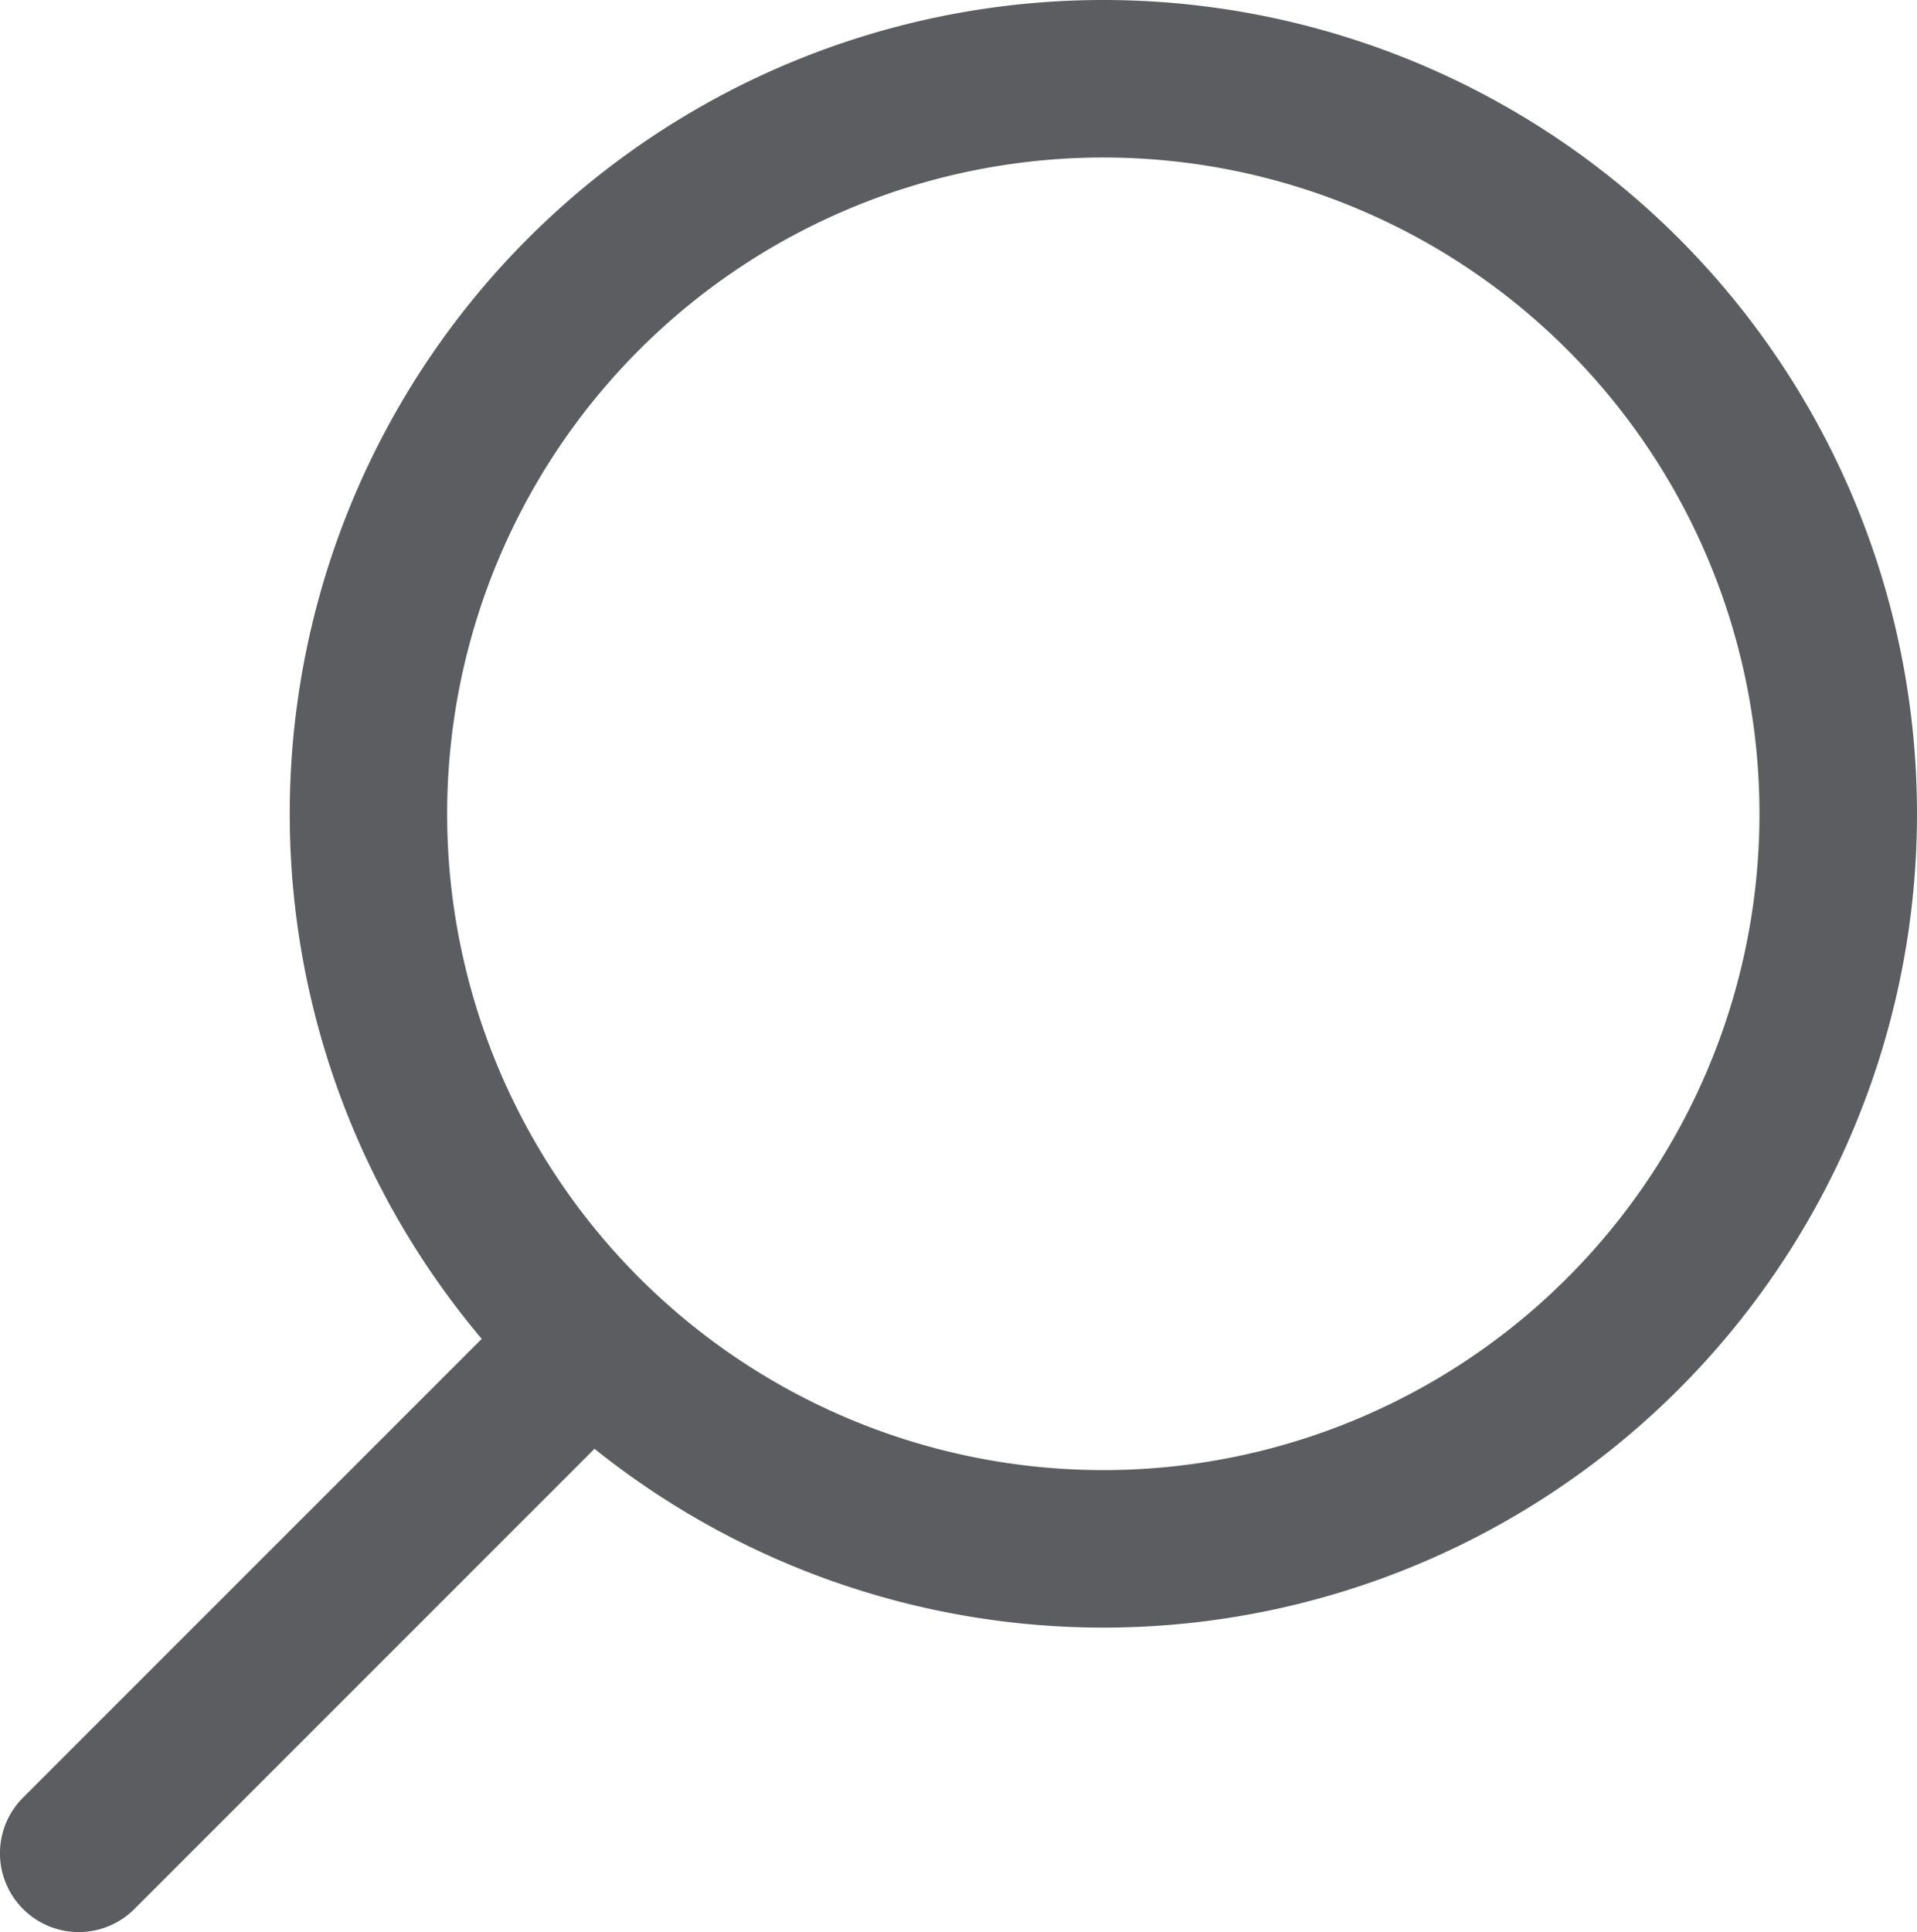 <svg id="ic-actions-search" xmlns="http://www.w3.org/2000/svg" width="30.434" height="30.667" viewBox="0 0 30.434 30.667">
  <g id="Layer" transform="translate(1.25 1.25)">
    <path id="Vector" d="M0,12.917A12.917,12.917,0,0,1,12.917,0V2.5A10.417,10.417,0,1,0,23.333,12.917,10.417,10.417,0,0,0,12.917,2.5V0A12.917,12.917,0,1,1,0,12.917Z" transform="translate(3.35 -1.25)" fill="#5c5d60"/>
    <path id="Vector-2" data-name="Vector" d="M.366,9.95a1.249,1.249,0,0,1,0-1.768L8.183.366,9.95,2.134,2.134,9.95a1.249,1.249,0,0,1-1.768,0ZM8.183.366A1.25,1.25,0,0,1,9.95,2.134Z" transform="translate(-1.25 19.1)" fill="#5c5d60"/>
  </g>
</svg>
